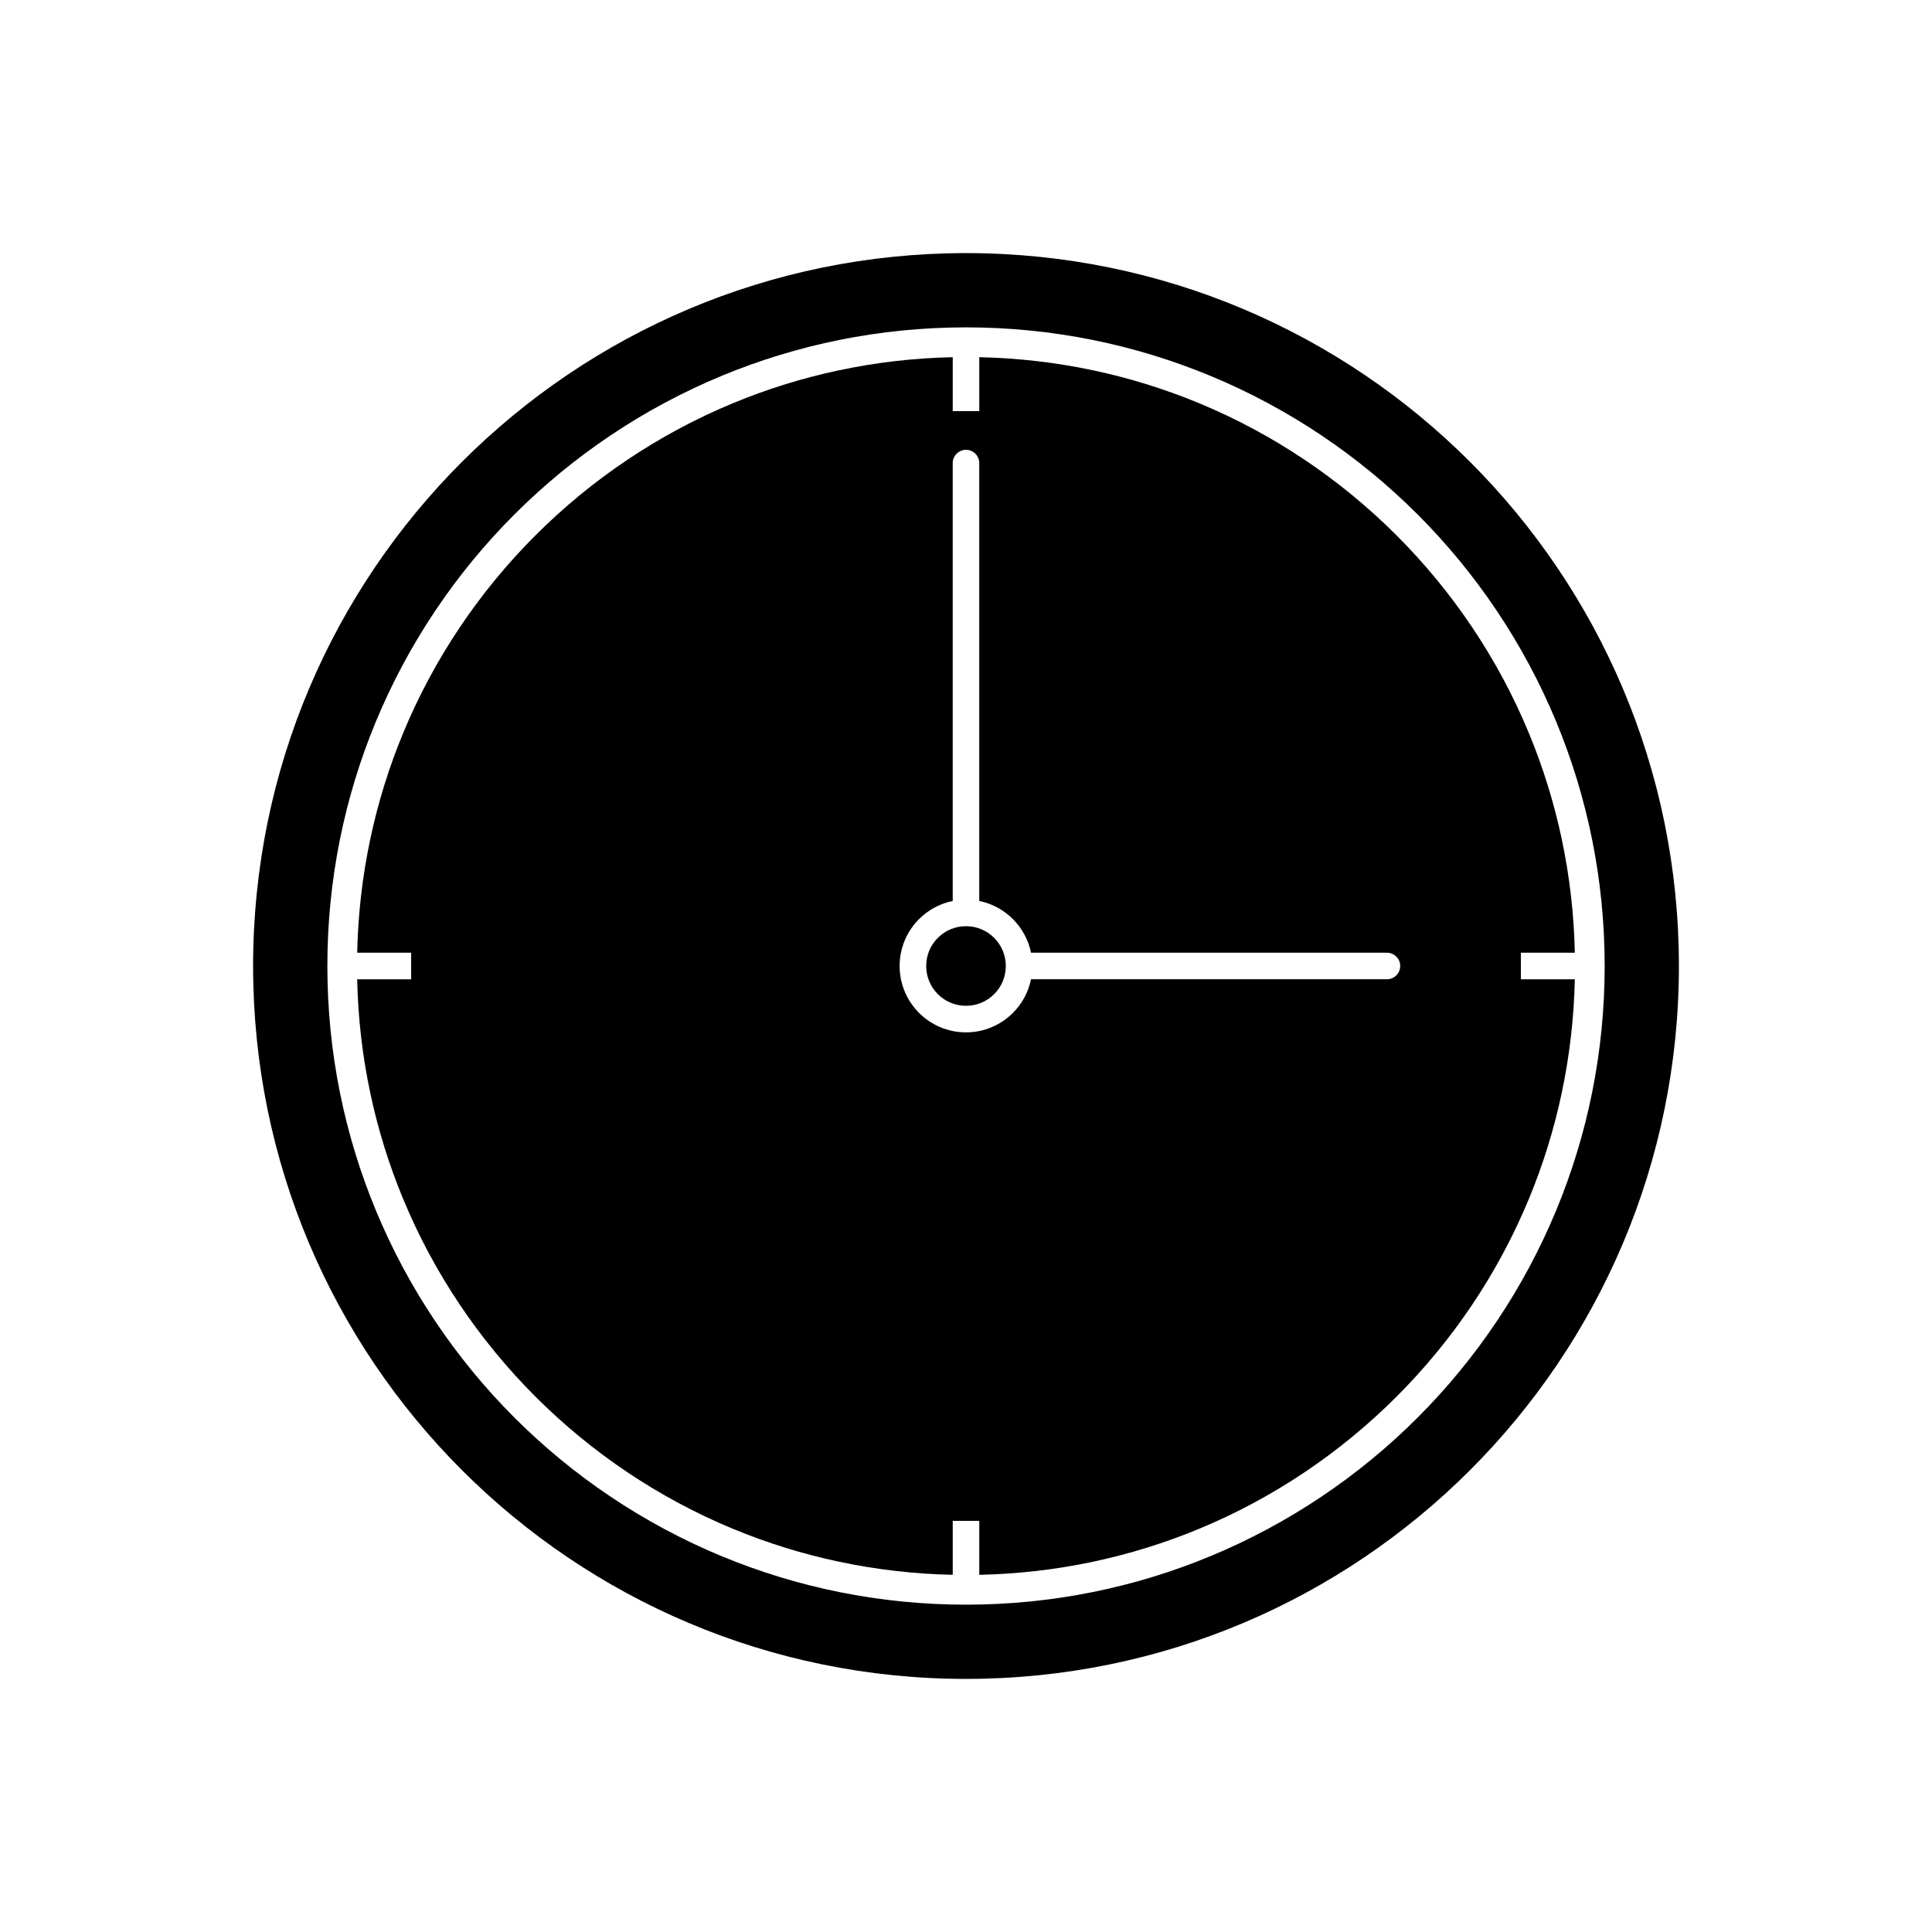 <?xml version="1.0" encoding="UTF-8"?>
<!-- The Best Svg Icon site in the world: iconSvg.co, Visit us! https://iconsvg.co -->
<svg fill="#000000" width="800px" height="800px" version="1.1" viewBox="144 144 512 512" xmlns="http://www.w3.org/2000/svg">
 <g fill-rule="evenodd">
  <path d="m266.41 266.41c-34.191 34.191-55.336 81.422-55.336 133.59s21.148 99.402 55.336 133.59c34.191 34.191 81.422 55.336 133.59 55.336s99.402-21.148 133.59-55.336c34.191-34.191 55.336-81.422 55.336-133.59s-21.148-99.402-55.336-133.59c-34.191-34.191-81.422-55.336-133.59-55.336s-99.402 21.148-133.59 55.336zm-22.828 68.883c8.59-20.734 21.156-39.379 36.746-54.965 15.586-15.586 34.23-28.156 54.965-36.746 19.953-8.266 41.812-12.828 64.711-12.828s44.758 4.562 64.711 12.828c20.734 8.59 39.379 21.156 54.965 36.746 15.586 15.586 28.156 34.23 36.746 54.965 8.266 19.953 12.828 41.812 12.828 64.711s-4.562 44.758-12.828 64.711c-8.59 20.734-21.156 39.379-36.746 54.965-15.586 15.586-34.23 28.156-54.965 36.746-19.953 8.266-41.812 12.828-64.711 12.828s-44.758-4.562-64.711-12.828c-20.734-8.59-39.379-21.156-54.965-36.746-15.586-15.586-28.156-34.23-36.746-54.965-8.266-19.953-12.828-41.812-12.828-64.711s4.562-44.758 12.828-64.711z"/>
  <path d="m285.89 285.89c-14.895 14.895-26.887 32.664-35.055 52.383-7.445 17.977-11.734 37.609-12.176 58.211h14.301v7.035h-14.301c0.438 20.602 4.727 40.234 12.176 58.211 8.168 19.719 20.16 37.488 35.055 52.383s32.664 26.887 52.383 35.055c17.977 7.445 37.609 11.734 58.211 12.176v-14.301h7.035v14.301c20.602-0.438 40.234-4.727 58.211-12.176 19.719-8.168 37.488-20.16 52.383-35.055s26.887-32.664 35.055-52.383c7.445-17.977 11.734-37.609 12.176-58.211h-14.301v-7.035h14.301c-0.438-20.602-4.727-40.234-12.176-58.211-8.168-19.719-20.16-37.488-35.055-52.383s-32.664-26.887-52.383-35.055c-17.977-7.445-37.609-11.734-58.211-12.176v14.301h-7.035v-14.301c-20.602 0.438-40.234 4.727-58.211 12.176-19.719 8.168-37.488 20.16-52.383 35.055zm110.59 96.875v-116.04c0-1.941 1.574-3.516 3.516-3.516s3.516 1.574 3.516 3.516v116.04c3.445 0.699 6.523 2.406 8.918 4.801 2.394 2.394 4.102 5.473 4.801 8.918h94.324c1.941 0 3.516 1.574 3.516 3.516s-1.574 3.516-3.516 3.516h-94.324c-0.699 3.445-2.406 6.523-4.801 8.918-3.184 3.184-7.578 5.152-12.434 5.152-4.856 0-9.254-1.969-12.434-5.152-3.184-3.184-5.152-7.578-5.152-12.434 0-4.856 1.969-9.254 5.152-12.434 2.394-2.394 5.473-4.102 8.918-4.801z"/>
  <path d="m389.45 400c0 2.914 1.18 5.551 3.09 7.461 1.91 1.91 4.547 3.09 7.461 3.09 2.914 0 5.551-1.18 7.461-3.09 1.91-1.91 3.09-4.547 3.09-7.461s-1.18-5.551-3.09-7.461c-1.91-1.91-4.547-3.09-7.461-3.09-2.914 0-5.551 1.18-7.461 3.09-1.91 1.91-3.09 4.547-3.09 7.461z"/>
 </g>
</svg>